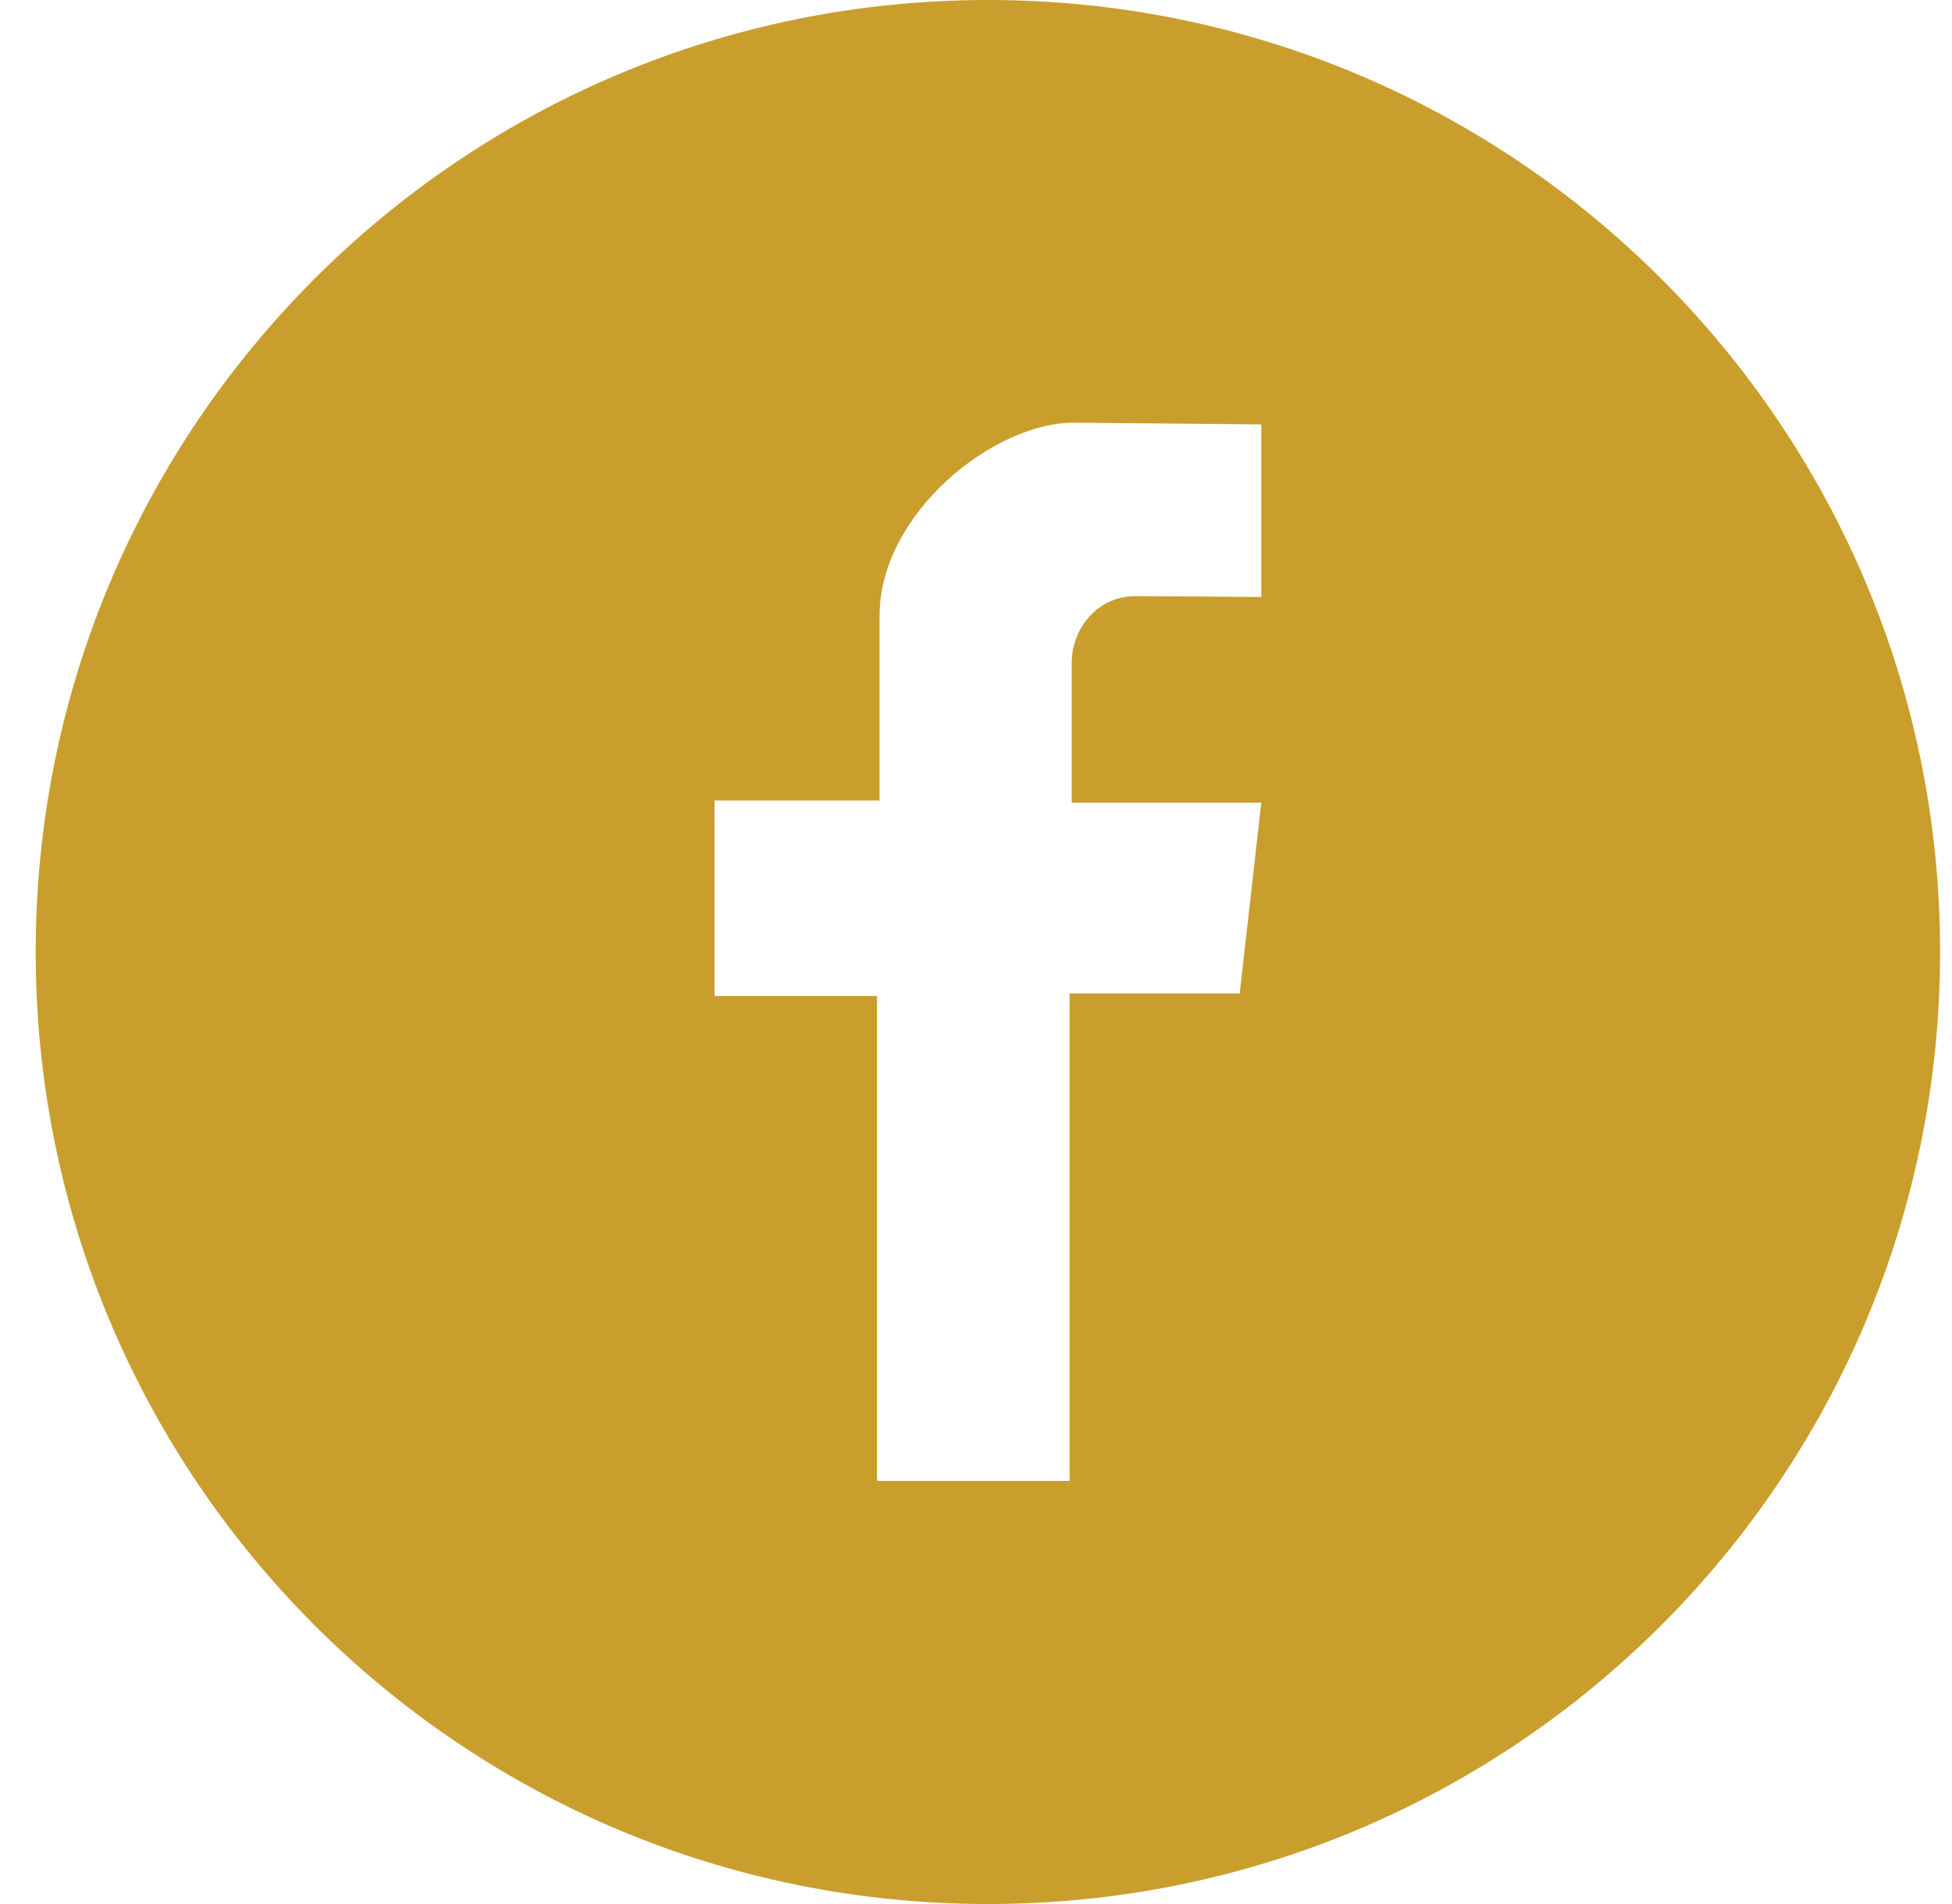 <svg width="41" height="40" viewBox="0 0 41 40" fill="none" xmlns="http://www.w3.org/2000/svg">
<path d="M20.75 0C9.701 0 0.75 8.951 0.75 20C0.75 31.049 9.701 40 20.75 40C31.799 40 40.75 31.049 40.75 20C40.75 8.951 31.799 0 20.75 0ZM26.492 12.542C26.492 12.542 24.377 12.524 23.843 12.524C23.043 12.524 22.51 13.218 22.51 13.92V16.862H26.492L26.039 20.871H22.466V31.111H18.421V20.924H15.008V16.818H18.474C18.474 16.818 18.474 15.378 18.474 12.942C18.474 10.782 20.874 8.88 22.546 8.88C22.794 8.88 26.492 8.916 26.492 8.916V12.542Z" fill="#C99E2D"/>
</svg>
